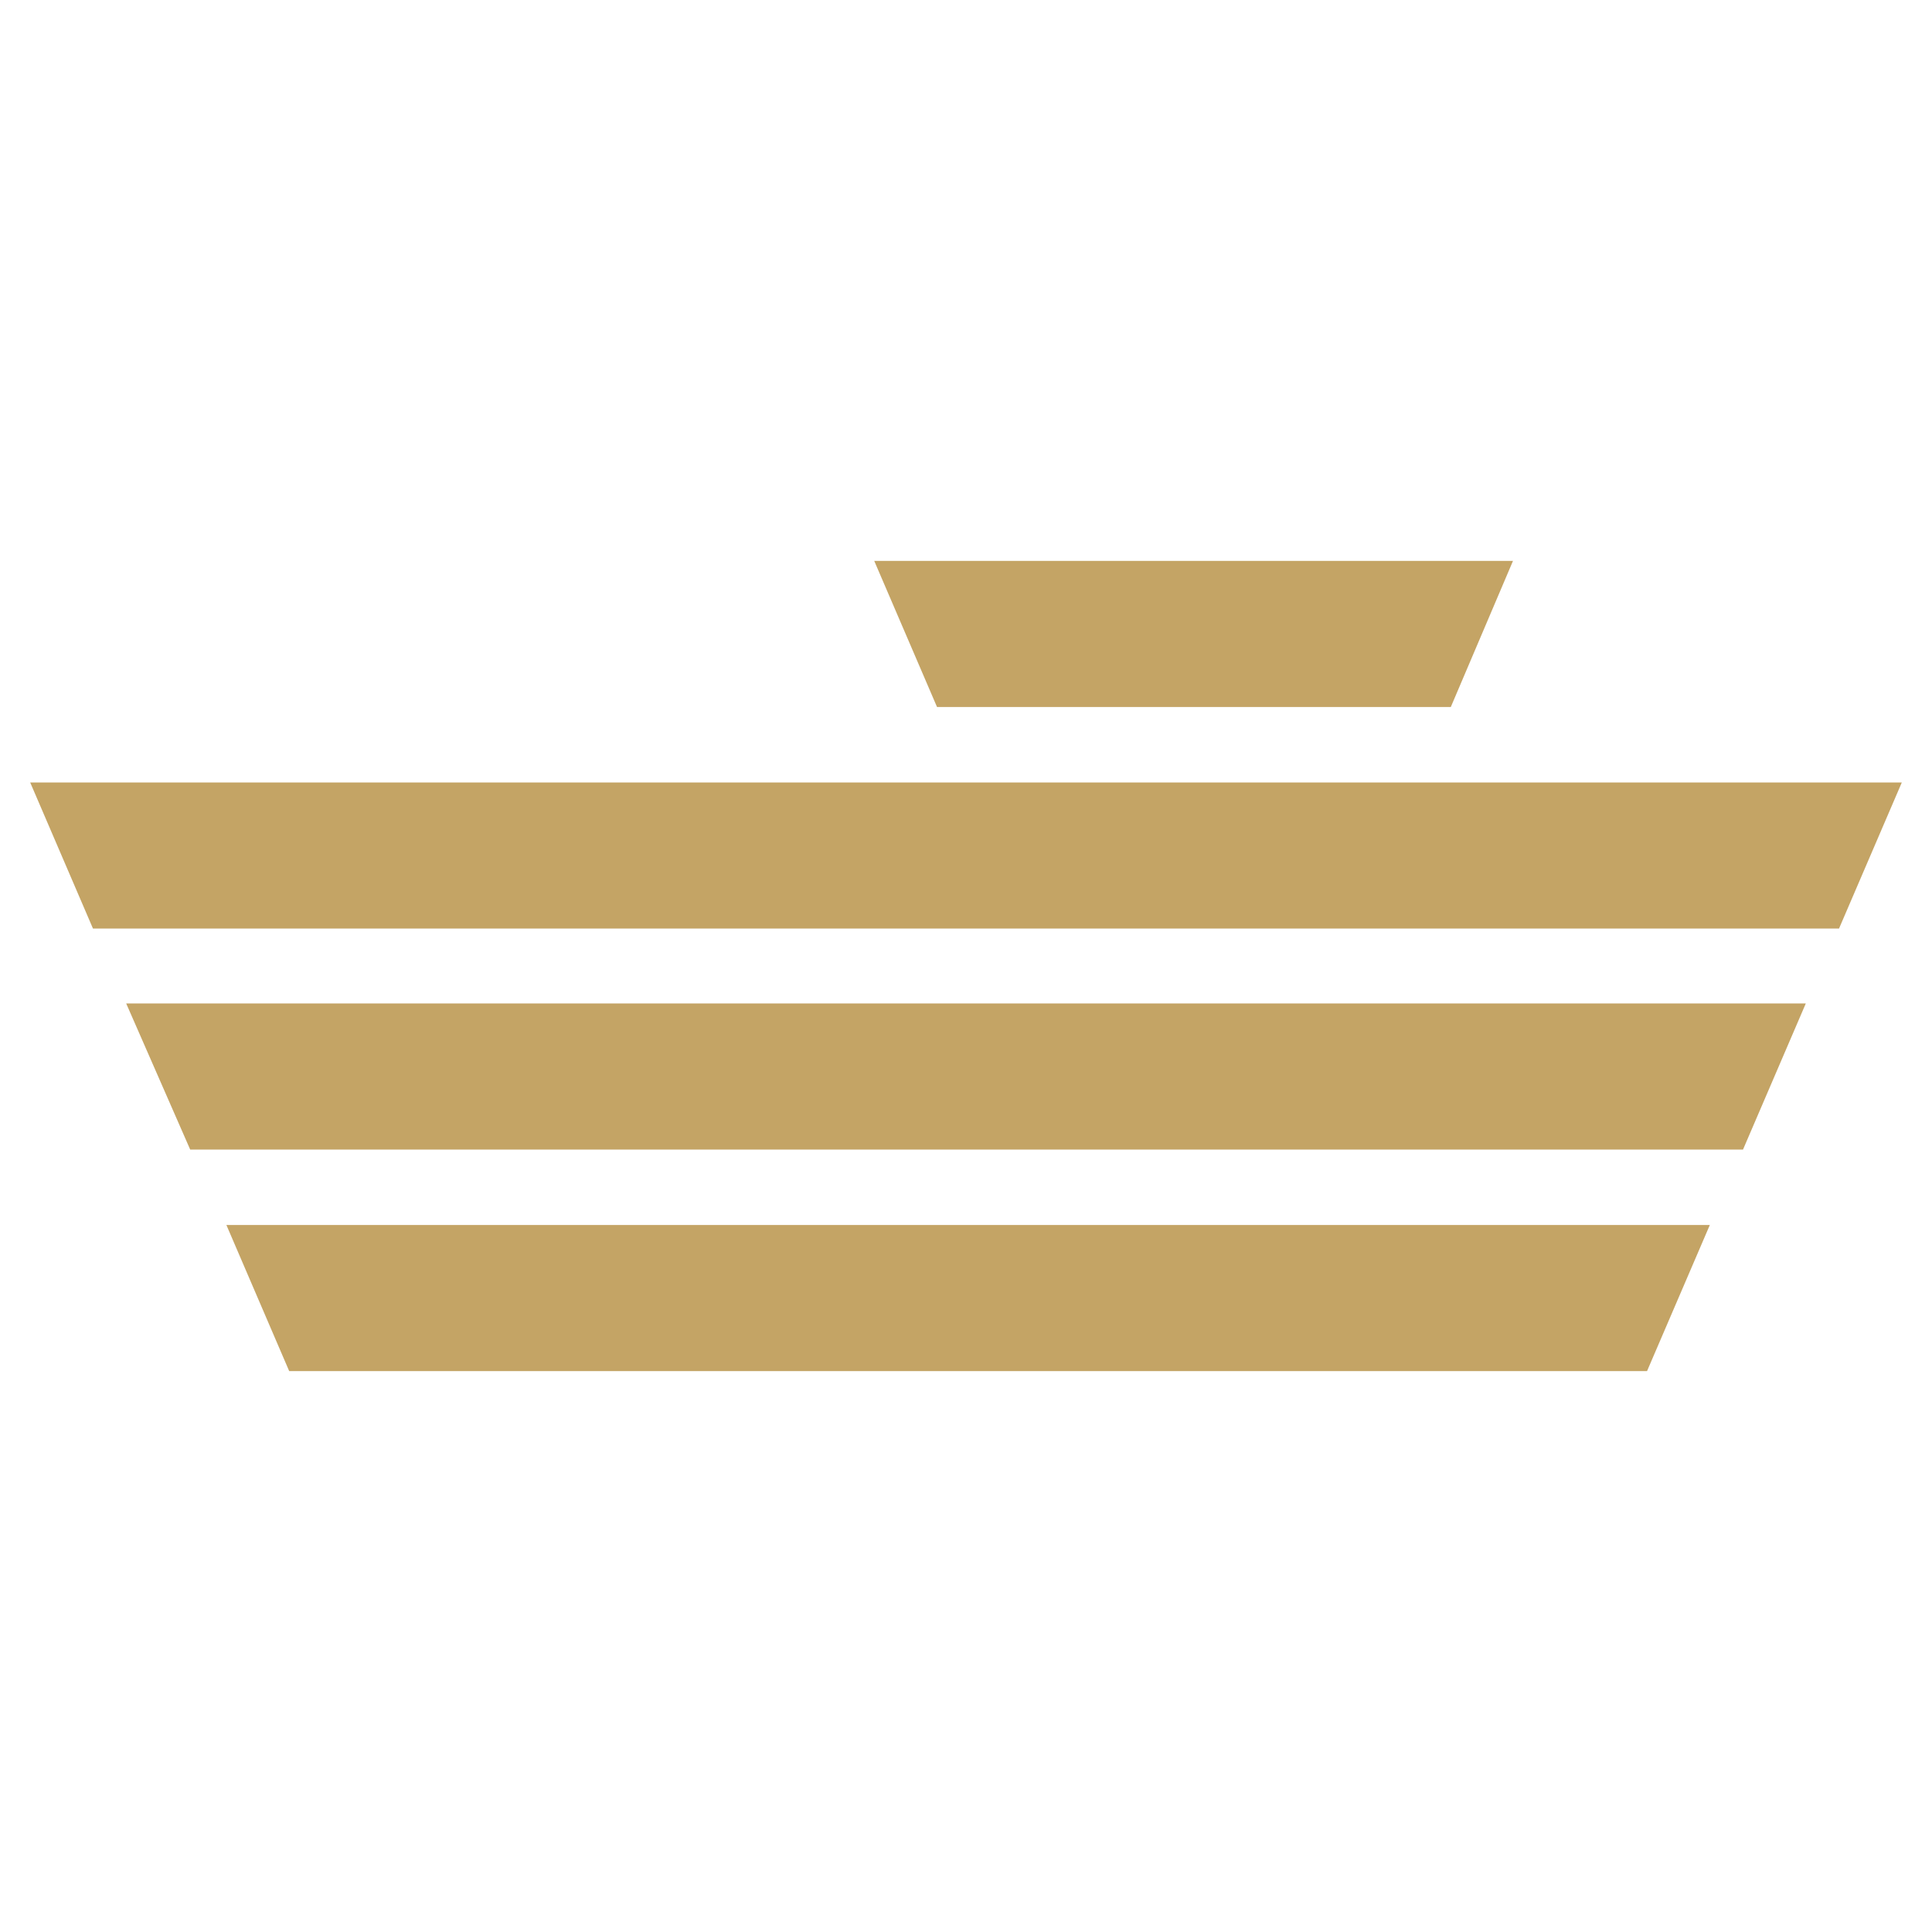 <?xml version="1.0" encoding="UTF-8"?> <!-- Generator: Adobe Illustrator 27.6.1, SVG Export Plug-In . SVG Version: 6.00 Build 0) --> <svg xmlns="http://www.w3.org/2000/svg" xmlns:xlink="http://www.w3.org/1999/xlink" x="0px" y="0px" viewBox="0 0 32 32" style="enable-background:new 0 0 32 32;" xml:space="preserve"> <style type="text/css"> .st0{fill:none;stroke:#0C3C66;stroke-width:20;stroke-miterlimit:10;} .st1{fill:none;stroke:#C4A465;stroke-width:20;stroke-miterlimit:10;} .st2{fill:#0C3C66;} .st3{fill:#C4A465;} .st4{fill:#606060;} .st5{fill:none;stroke:#FFFFFF;stroke-width:20;stroke-miterlimit:10;} .st6{fill:none;stroke:#FFFFFF;stroke-width:2.888;stroke-miterlimit:10;} .st7{fill:none;stroke:#FFFFFF;stroke-width:24.551;stroke-miterlimit:10;} .st8{fill:none;stroke:#0C3C66;stroke-width:1.94;stroke-miterlimit:10;} .st9{fill:#FFFFFF;} .st10{fill:none;stroke:#000000;stroke-miterlimit:10;} .st11{fill:none;stroke:#000000;stroke-width:0.817;stroke-miterlimit:10;} .st12{fill:#444444;} .st13{fill:none;} </style> <g id="Layer_1"> </g> <g id="Layer_2"> </g> <g id="Layer_3"> <g> <polygon class="st3" points="1.54,15.38 30.46,15.38 31.5,12.96 0.5,12.96 "></polygon> <polygon class="st3" points="15.52,11.71 24.03,11.71 25.06,9.29 14.48,9.29 "></polygon> <polygon class="st3" points="3.15,19.04 28.87,19.04 29.91,16.62 2.09,16.62 "></polygon> <polygon class="st3" points="4.79,22.71 27.28,22.71 28.32,20.29 3.75,20.29 "></polygon> </g> </g> </svg> 